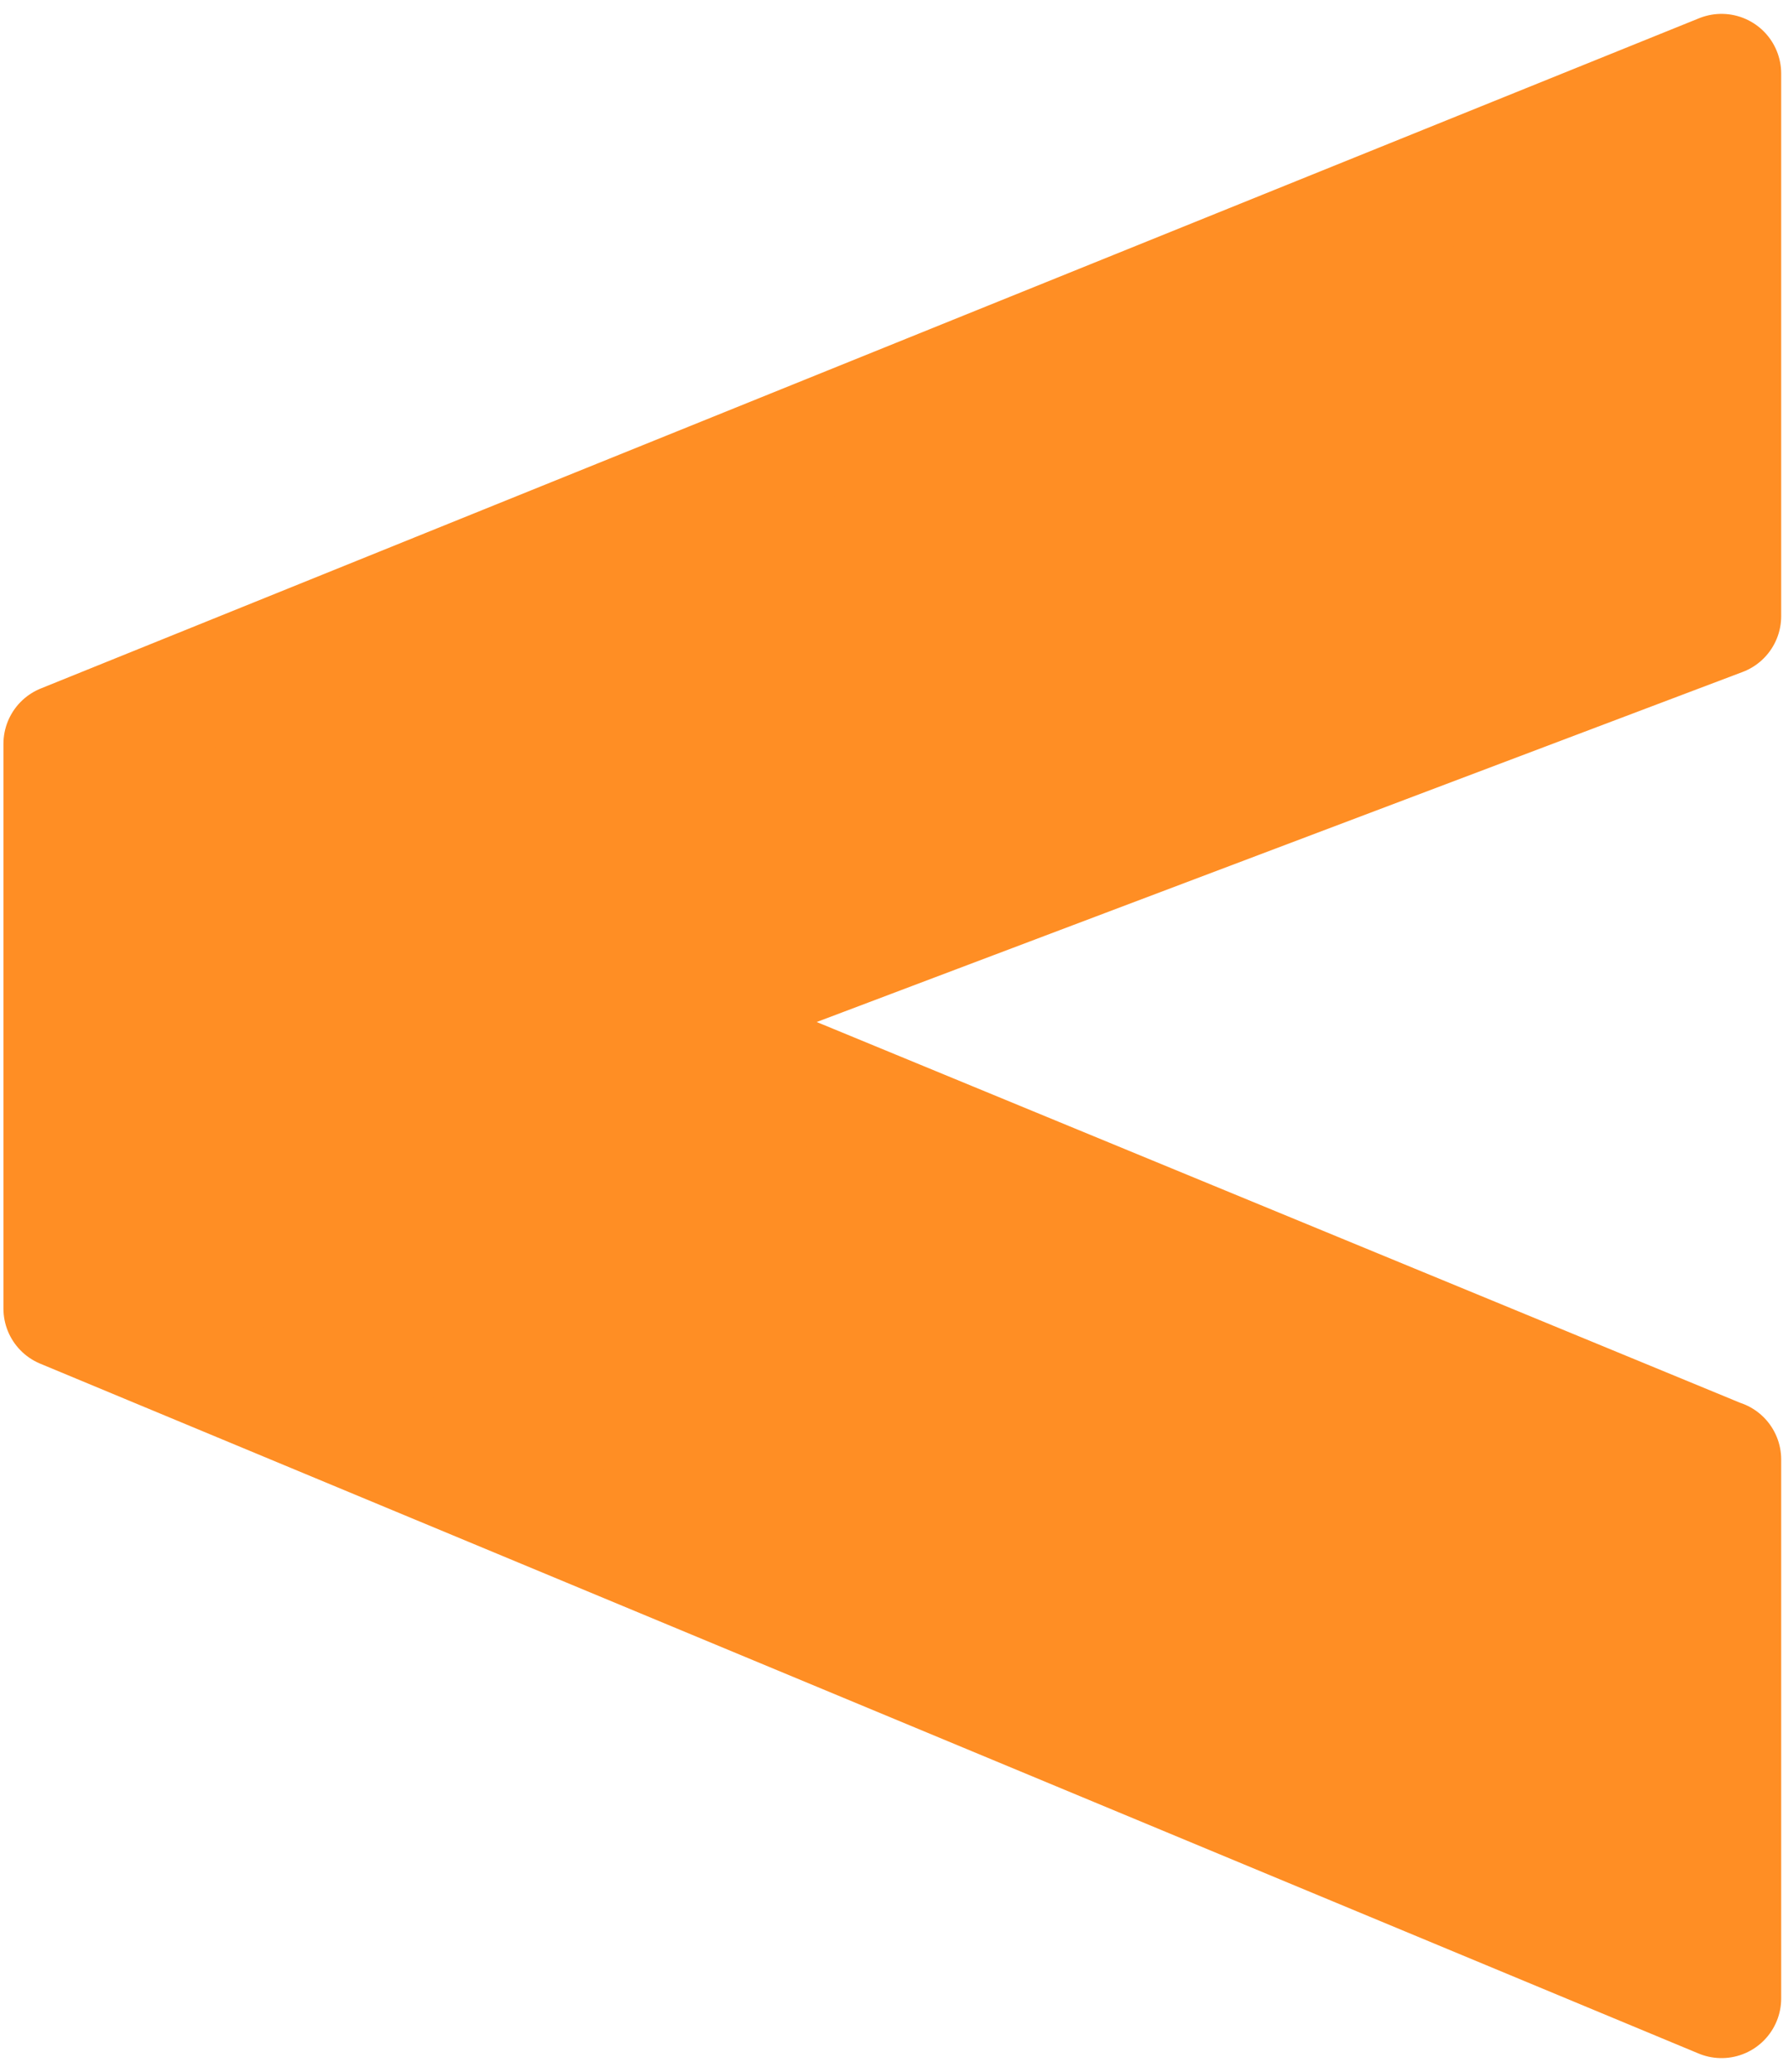 <svg width="107" height="124" viewBox="0 0 107 124" fill="none" xmlns="http://www.w3.org/2000/svg">
<path d="M103.022 87.347C84.387 79.66 65.753 71.982 47.118 64.296C45.83 63.762 44.996 62.495 45.024 61.105C45.043 59.704 45.915 58.466 47.213 57.971C65.809 50.941 84.416 43.911 103.022 36.872V4.4C69.93 17.774 36.858 31.138 3.776 44.511V78.307C36.858 92.071 69.94 105.826 103.022 119.59V87.337V87.347Z" fill="#FF8E24"/>
<path d="M103.022 87.347C84.387 79.66 65.753 71.982 47.118 64.296C45.83 63.762 44.996 62.495 45.024 61.105C45.043 59.704 45.915 58.466 47.213 57.971C65.809 50.941 84.416 43.911 103.022 36.872V4.4C69.93 17.774 36.858 31.138 3.776 44.511V78.307C36.858 92.071 69.94 105.826 103.022 119.59V87.337V87.347Z" stroke="#FF8E24" stroke-width="7.14" stroke-linecap="round" stroke-linejoin="round"/>
</svg>
